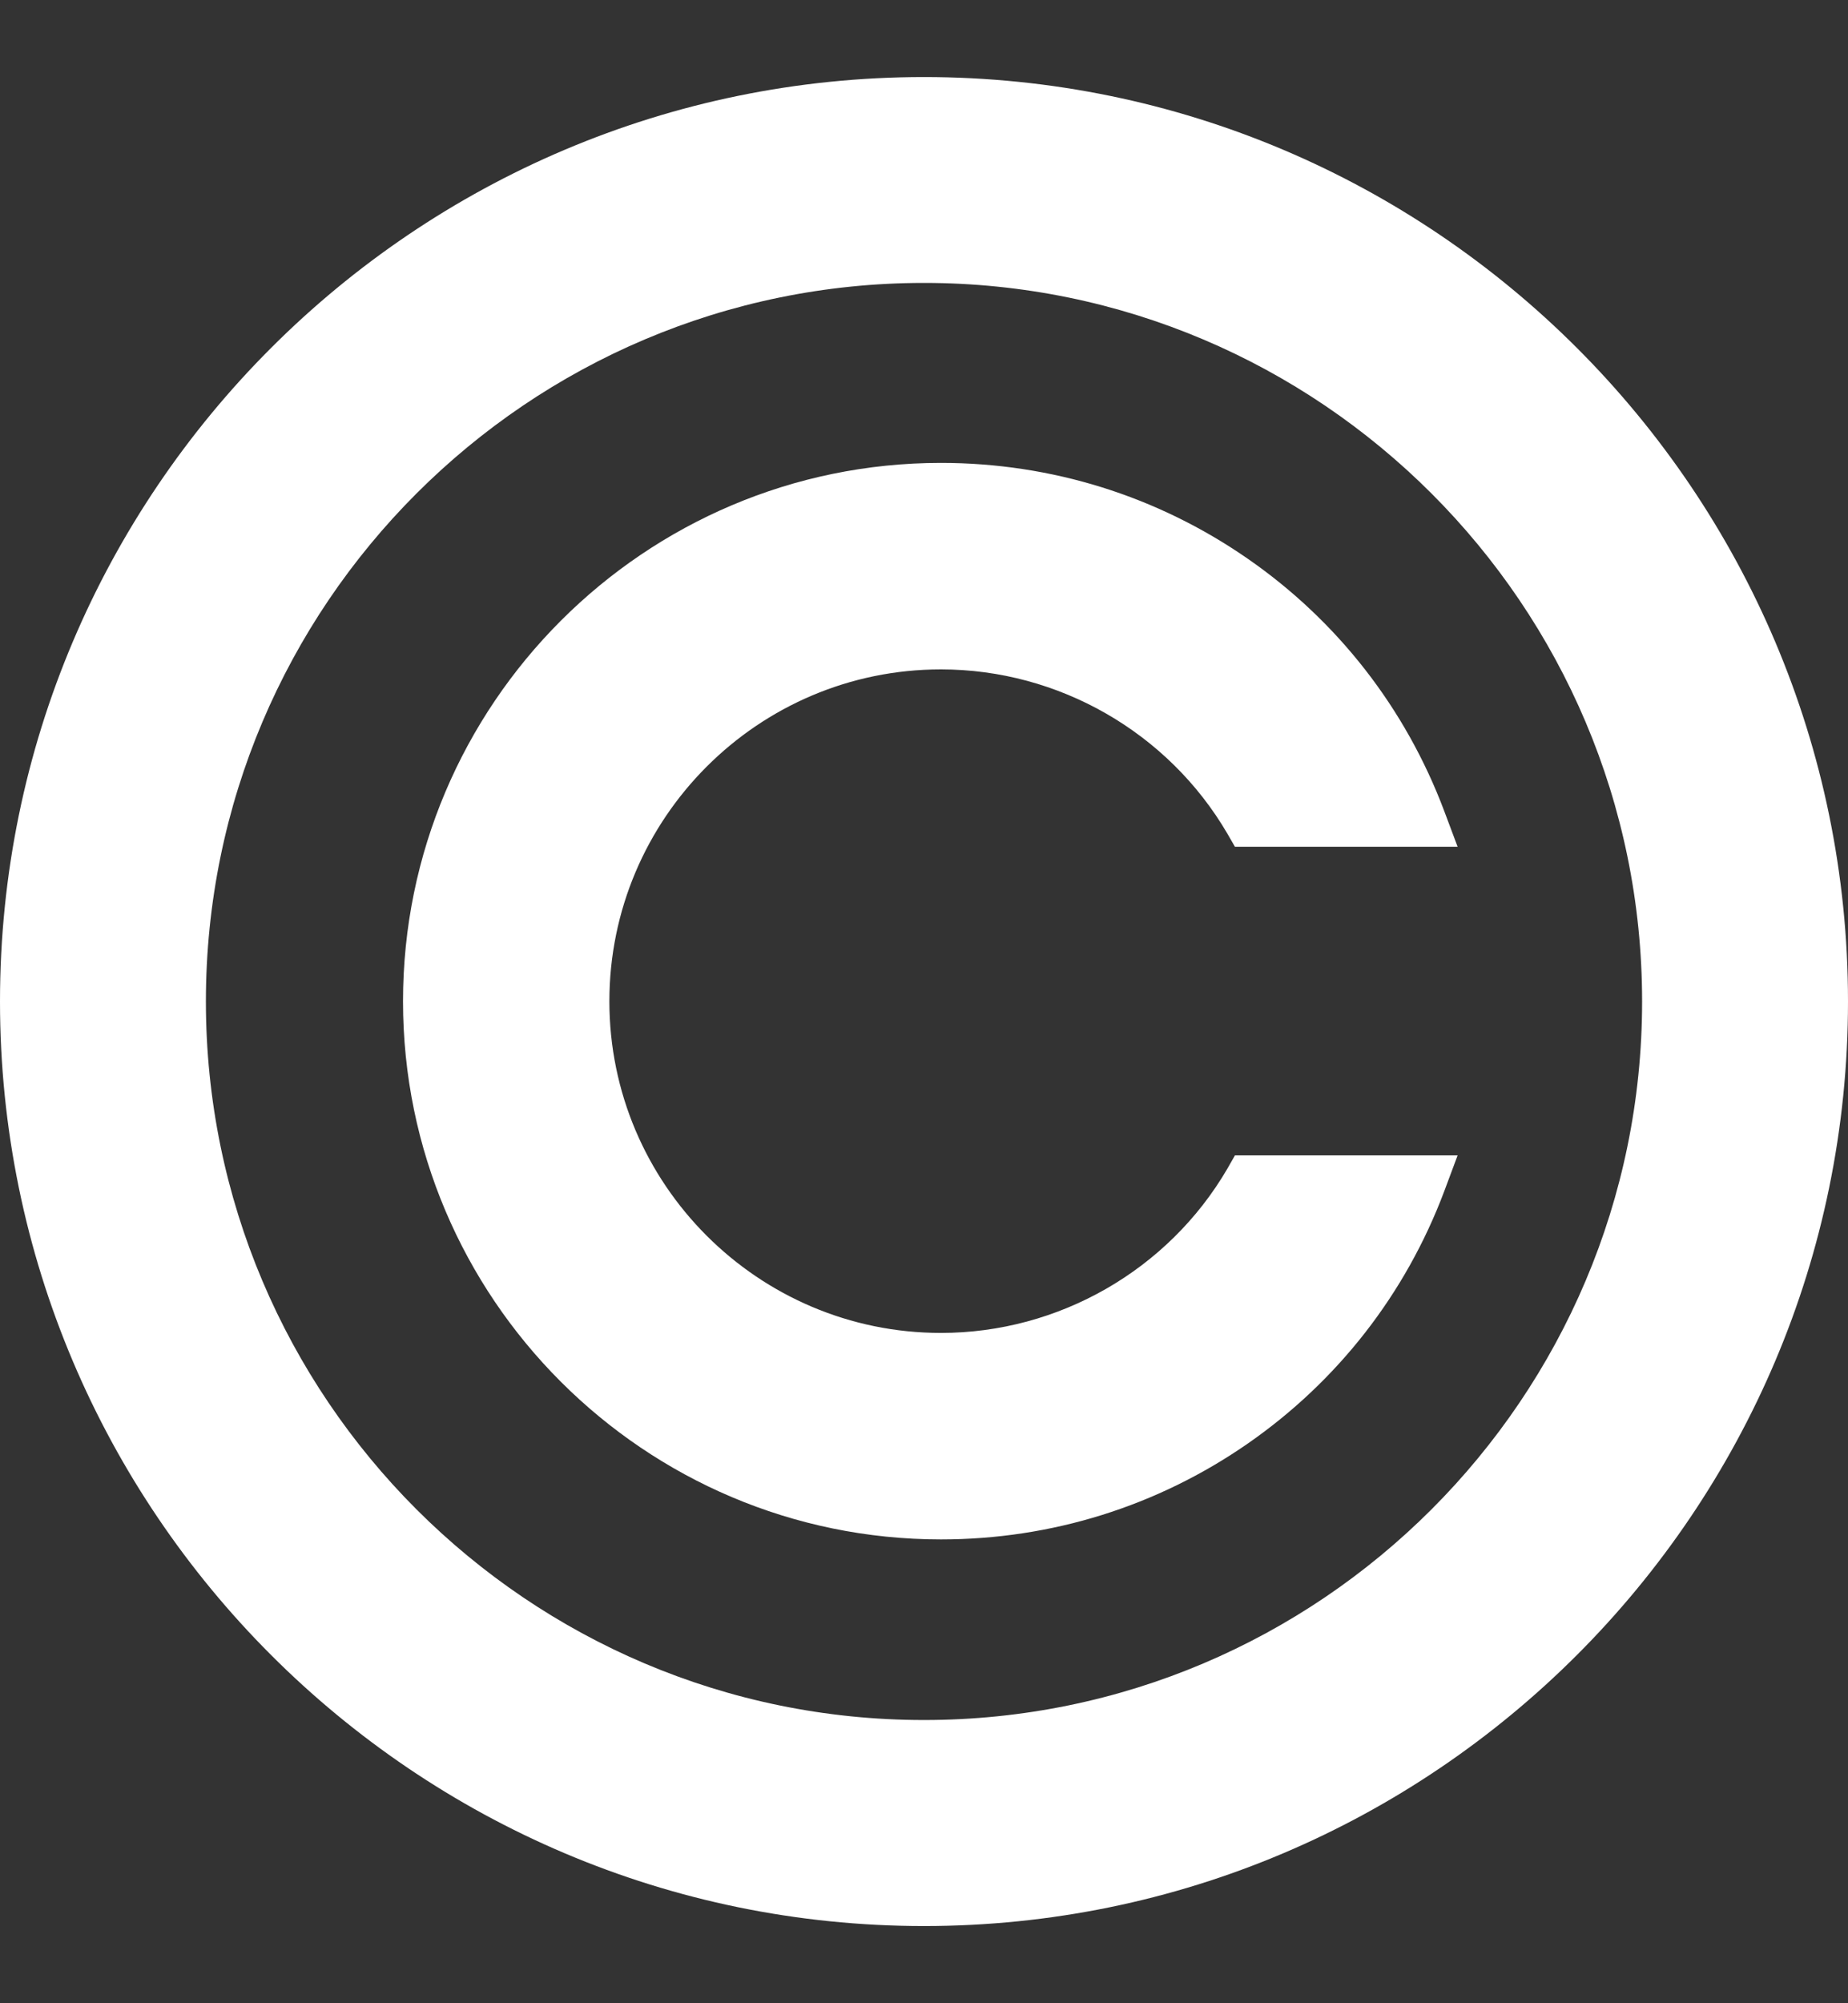 <svg width="12" height="13" viewBox="0 0 12 13" fill="none" xmlns="http://www.w3.org/2000/svg">
<rect x="0" y="0" width="12" height="13" fill="#333333" stroke="none"/>
<g clip-path="url(#clip0_1514_5621)">
<path d="M6 0.5C2.692 0.5 0 3.19 0 6.499C0 9.807 2.692 12.499 6 12.499C9.308 12.499 12 9.807 12 6.499C12 3.19 9.308 0.5 6 0.5ZM6 11.162C3.428 11.162 1.337 9.07 1.337 6.499C1.337 3.927 3.428 1.836 6 1.836C8.572 1.836 10.663 3.927 10.663 6.499C10.663 9.07 8.572 11.162 6 11.162Z" fill="white"/>
<path d="M7.97 7.584C7.586 8.242 6.874 8.65 6.11 8.65C4.923 8.65 3.957 7.684 3.957 6.498C3.957 5.31 4.923 4.344 6.11 4.344C6.874 4.344 7.586 4.753 7.97 5.41L8.019 5.495H9.465L9.378 5.263C9.127 4.596 8.685 4.029 8.101 3.625C7.515 3.219 6.827 3.004 6.11 3.004C4.184 3.004 2.617 4.572 2.617 6.498C2.617 8.424 4.184 9.99 6.11 9.99C6.827 9.99 7.515 9.775 8.101 9.369C8.685 8.964 9.127 8.398 9.378 7.731L9.465 7.498H8.019L7.97 7.584Z" fill="white"/>
</g>
<defs>
<clipPath id="clip0_1514_5621">
<rect width="12" height="12" fill="white" transform="translate(0 0.5)"/>
</clipPath>
</defs>
</svg>
